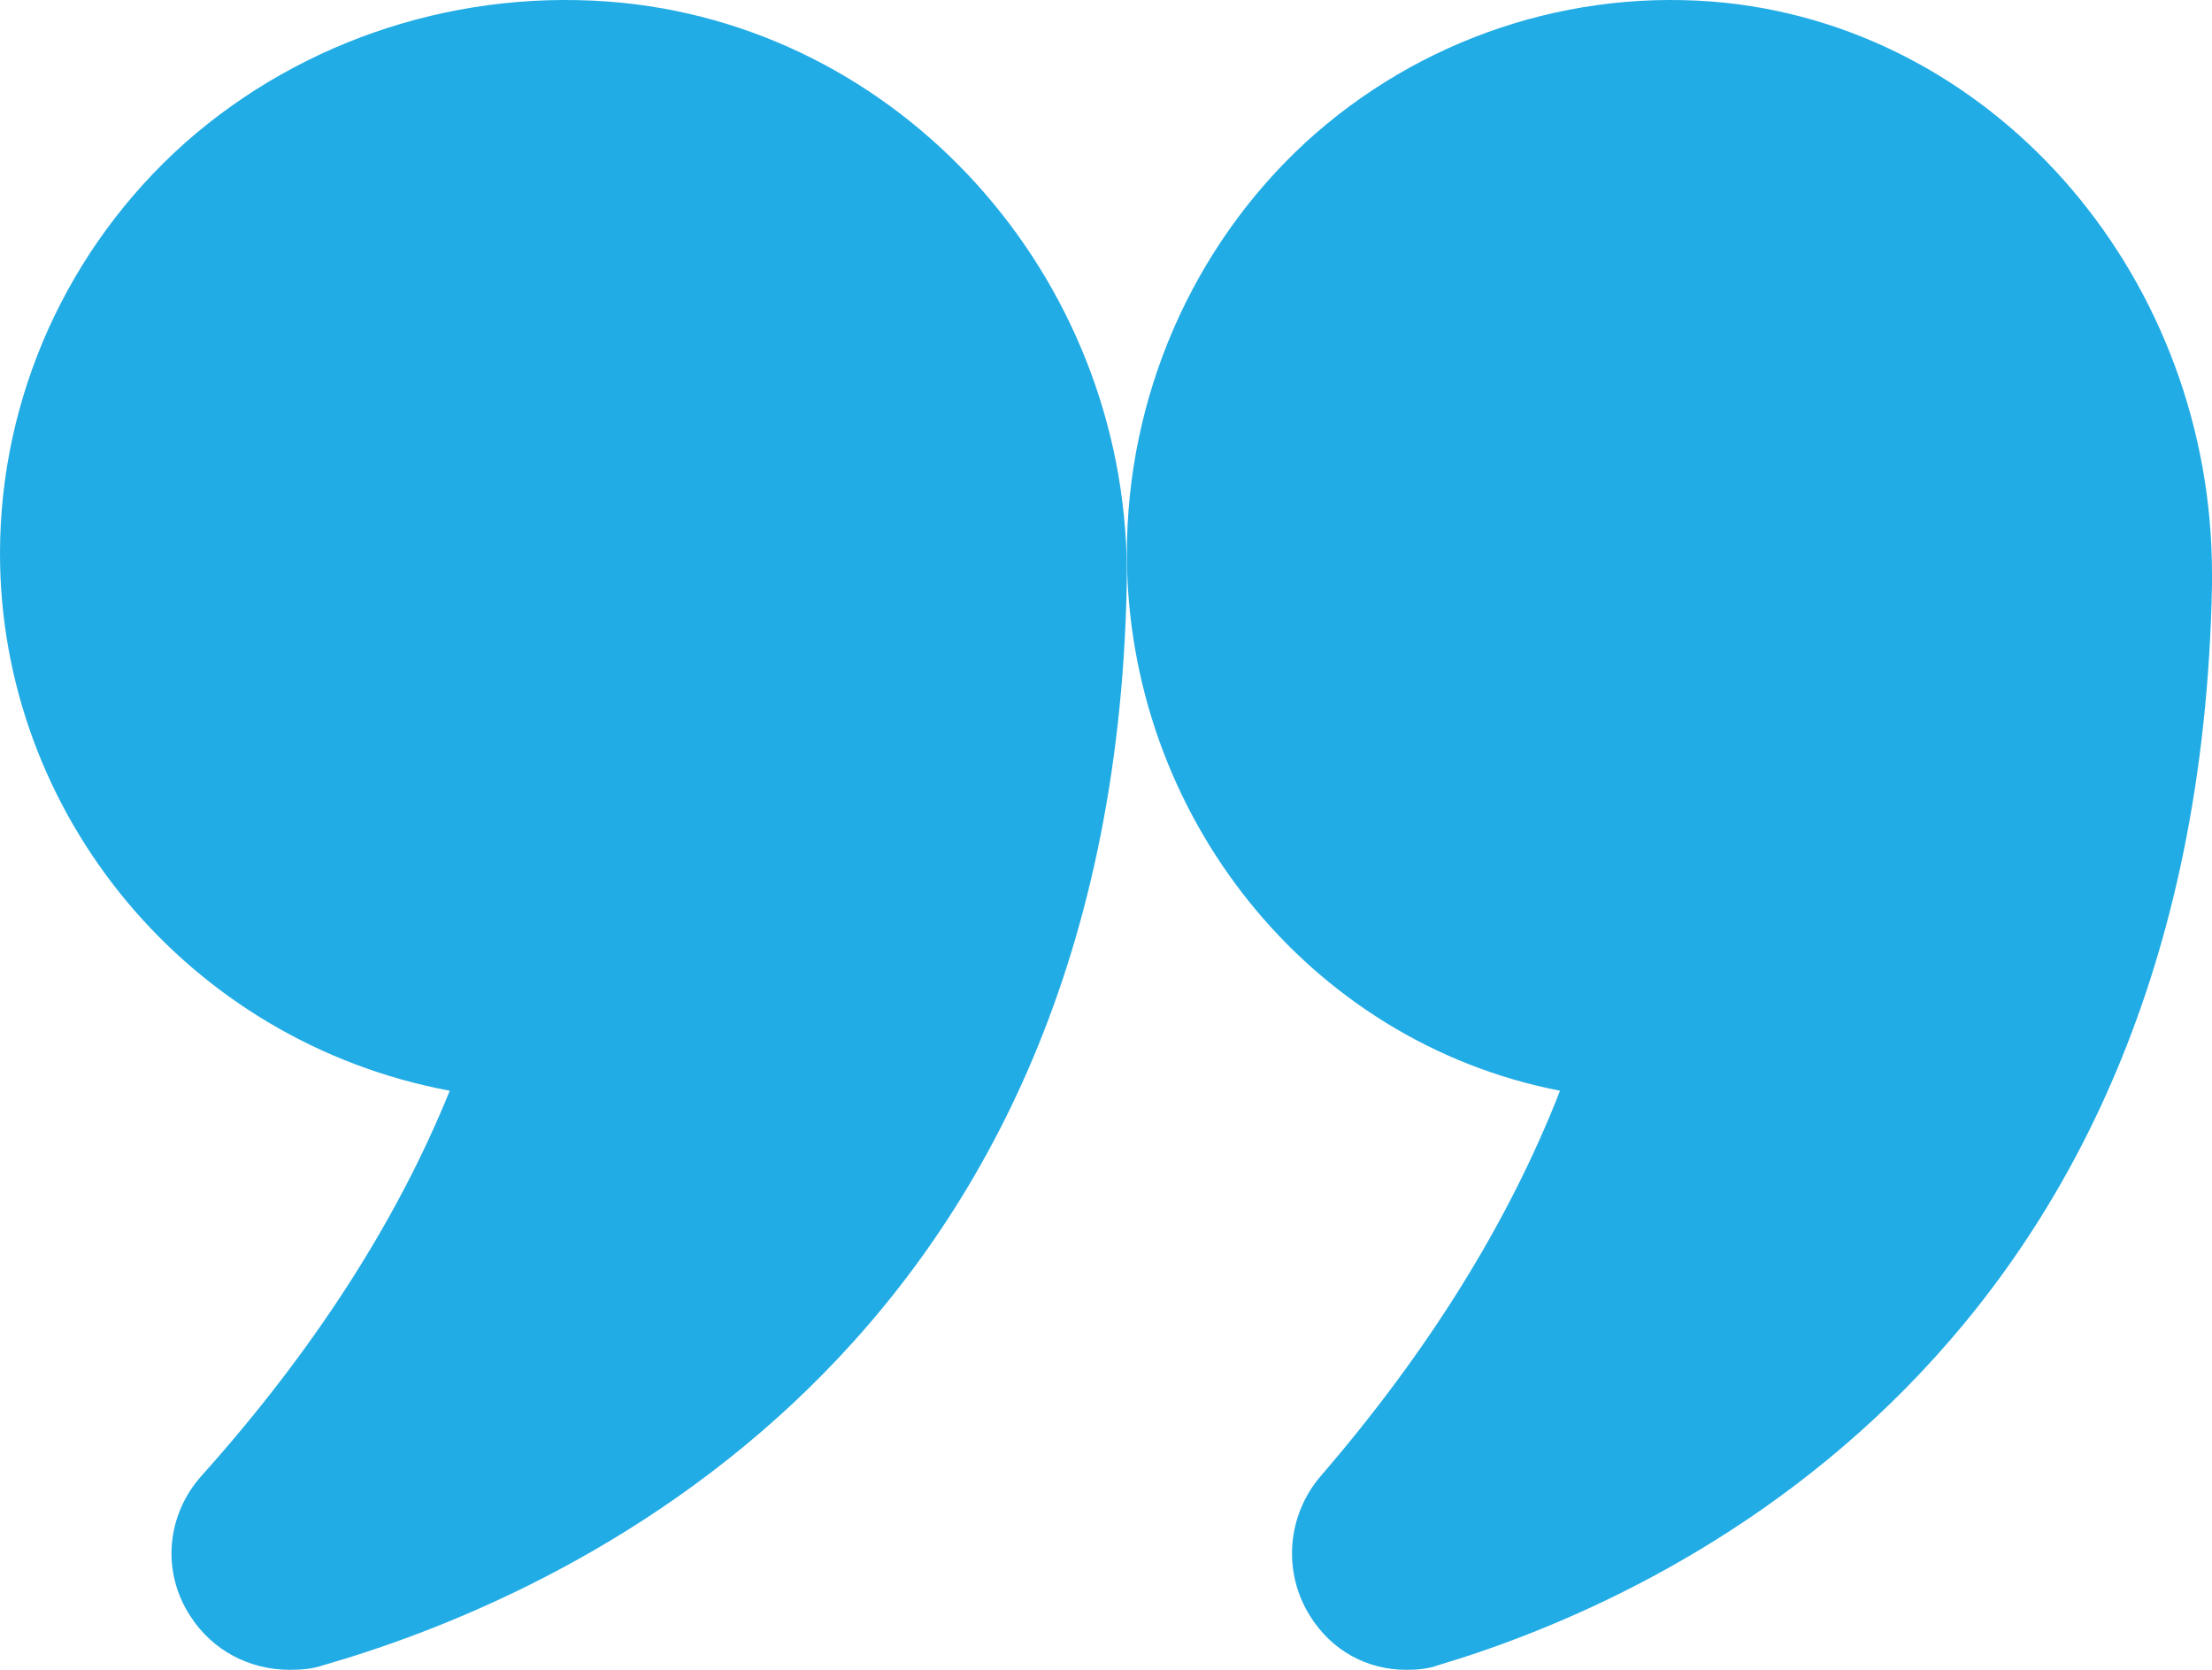 <svg width="53" height="40" viewBox="0 0 53 40" fill="none" xmlns="http://www.w3.org/2000/svg">
<path d="M10.776 26.128C9.506 29.266 7.505 32.365 4.83 35.351C3.983 36.296 3.868 37.657 4.561 38.715C5.099 39.547 5.984 40 6.947 40C7.216 40 7.485 39.981 7.755 39.887C13.412 38.261 26.632 32.497 26.997 14.014C27.132 6.89 21.821 0.767 14.913 0.067C11.084 -0.311 7.274 0.918 4.445 3.412C1.616 5.926 0 9.517 0 13.258C0 19.495 4.503 24.957 10.776 26.128Z" fill="#22ACE5"/>
<path d="M41.344 0.067C37.674 -0.311 34.005 0.918 31.281 3.412C28.557 5.926 27 9.517 27 13.258C27 19.495 31.337 24.957 37.378 26.128C36.155 29.266 34.227 32.365 31.651 35.351C30.836 36.296 30.725 37.657 31.392 38.715C31.911 39.546 32.763 40 33.69 40C33.949 40 34.209 39.981 34.468 39.887C39.917 38.261 52.648 32.497 53 14.014V13.75C53 6.738 47.941 0.767 41.344 0.067Z" fill="#22ACE5"/>
</svg>
